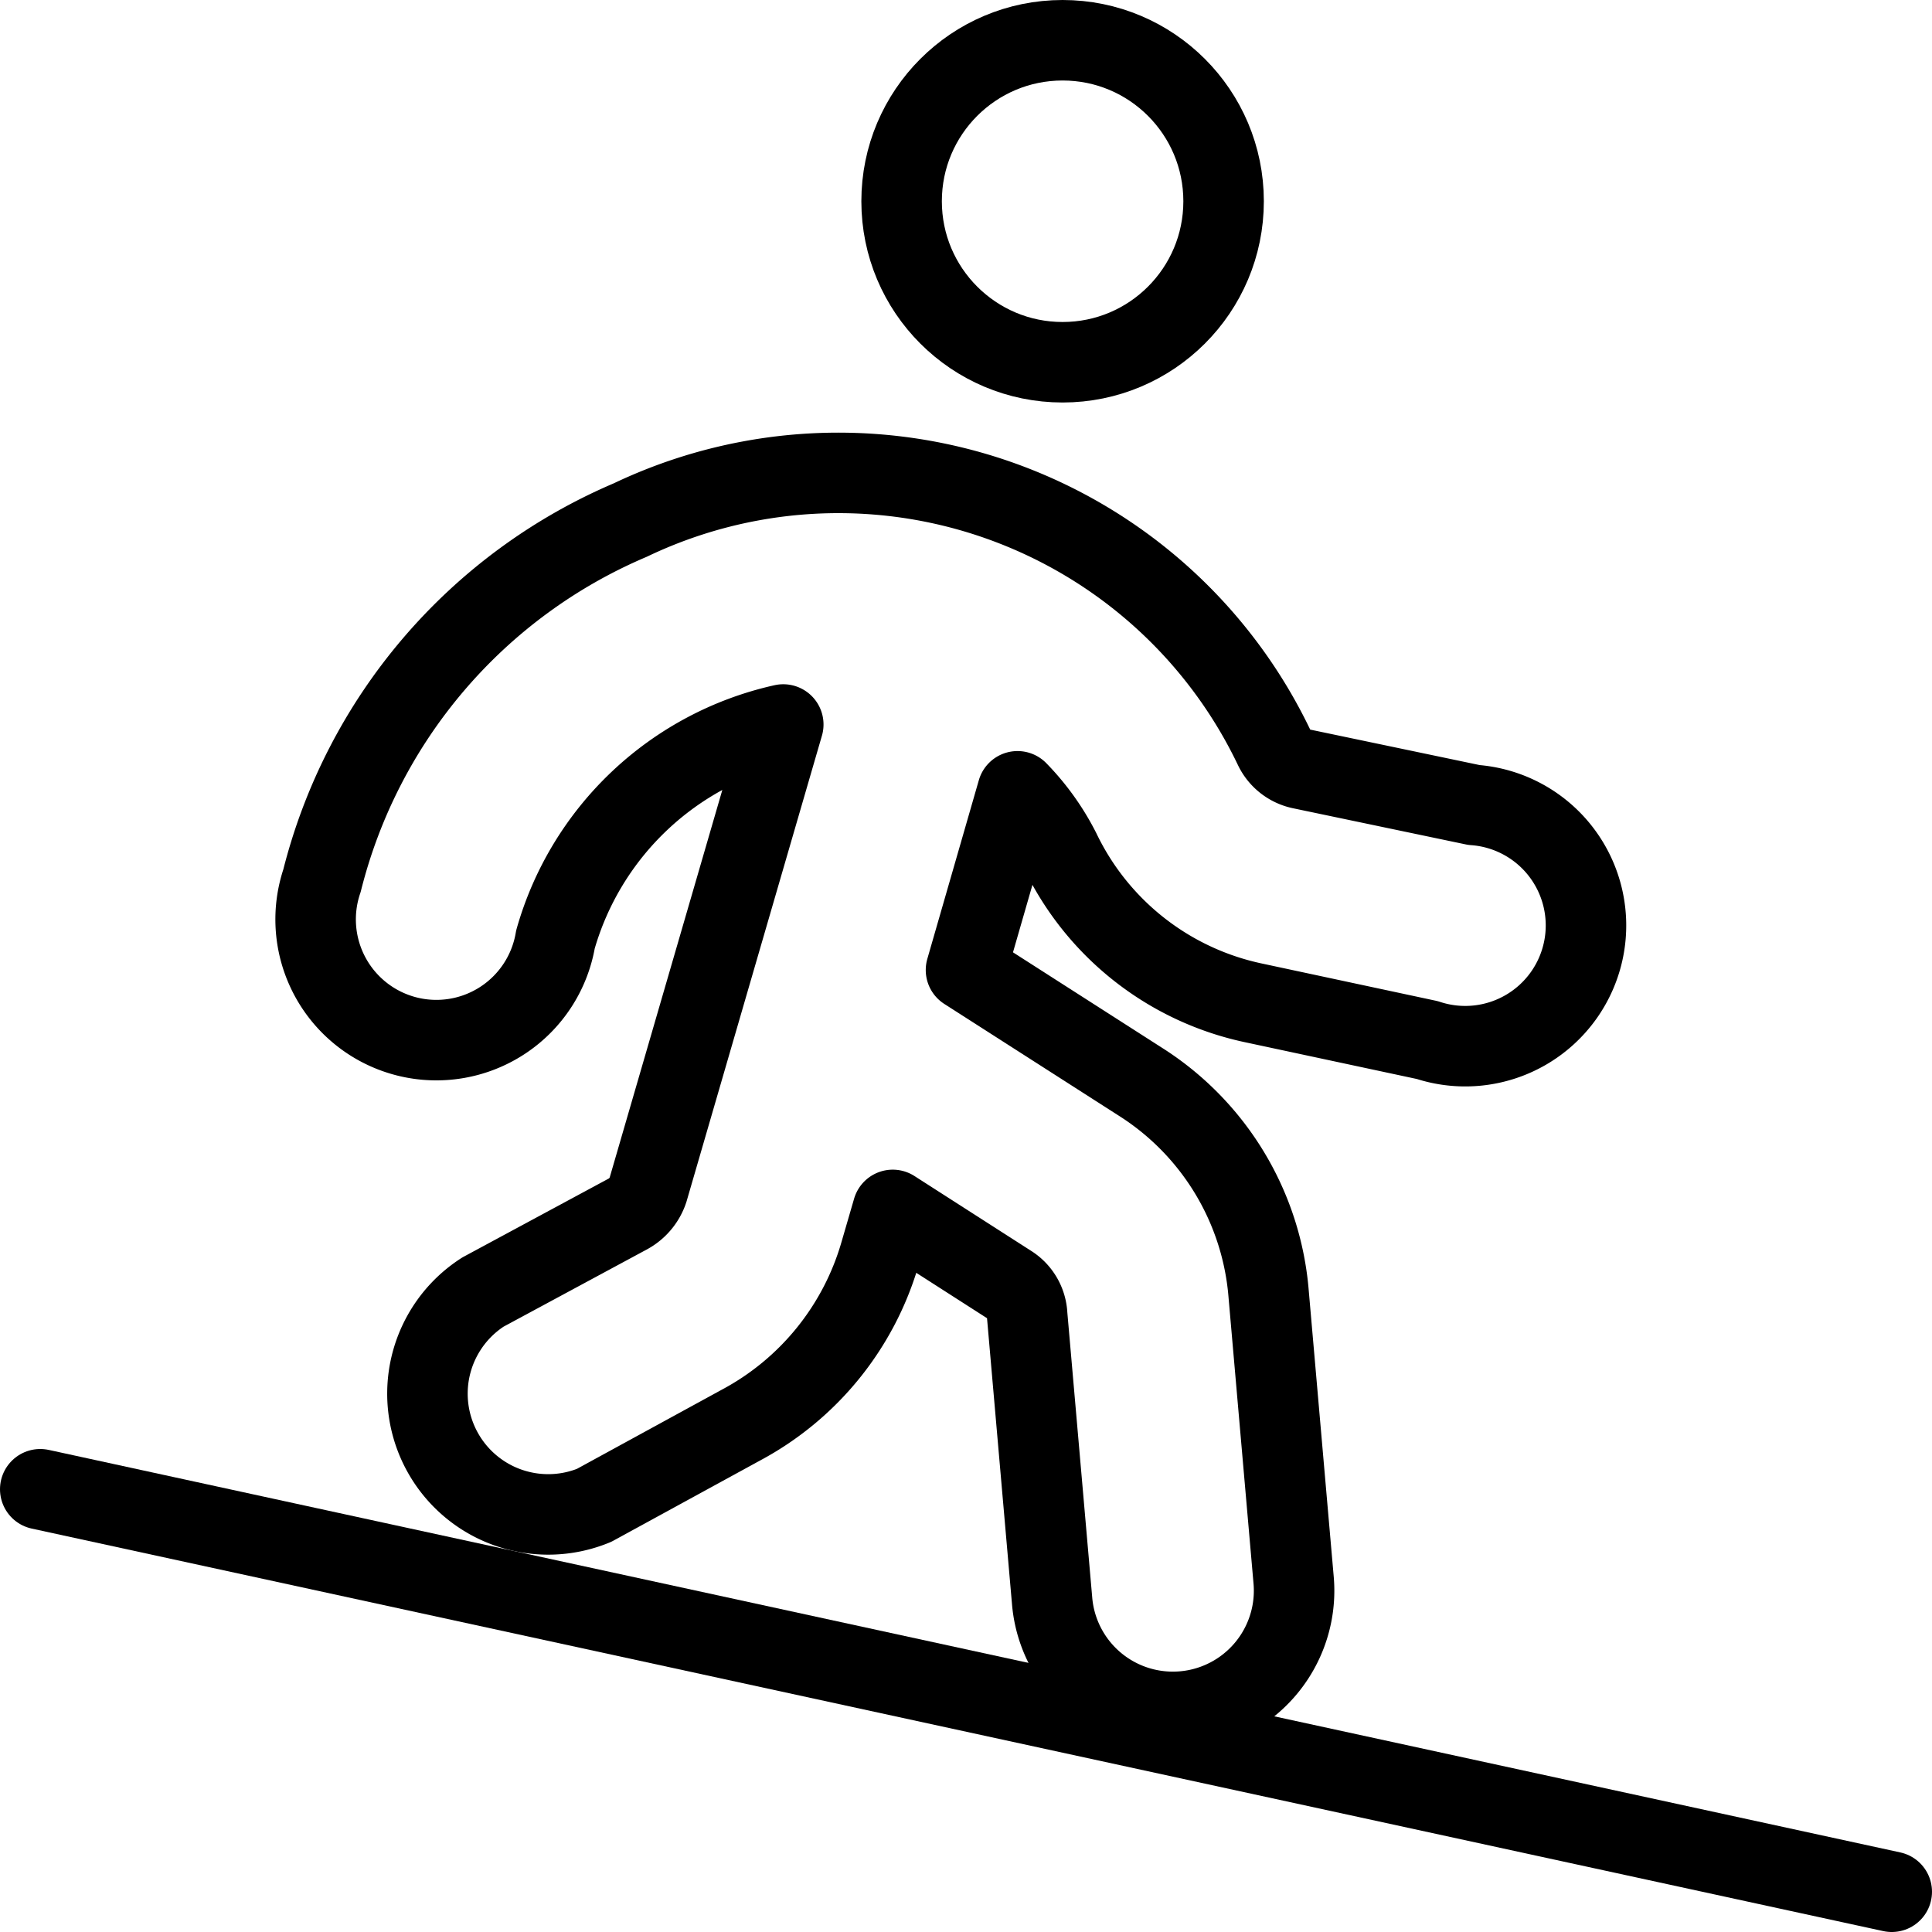 <svg xmlns="http://www.w3.org/2000/svg" viewBox="0 0 24 24">
  
<g transform="matrix(1,0,0,1,0,0)"><g>
    <line x1="23.5" y1="23.5" x2="0.5" y2="18.5" style="fill: none;stroke: #000000;stroke-linecap: round;stroke-linejoin: round"></line>
    <circle cx="13.2" cy="2.5" r="2" style="fill: none;stroke: #000000;stroke-linecap: round;stroke-linejoin: round"></circle>
    <path d="M18.31,10l-2.15-.45a.48.48,0,0,1-.33-.26,6,6,0,0,0-8-2.83A6.62,6.62,0,0,0,4,10.94a1.5,1.5,0,1,0,2.9.73A3.8,3.8,0,0,1,9.73,9L8.05,14.78a.53.53,0,0,1-.25.3L6,16.05A1.5,1.5,0,0,0,7.38,18.7l1.83-1a3.53,3.53,0,0,0,1.72-2.12l.16-.55,1.45.93a.47.47,0,0,1,.22.38l.31,3.55a1.5,1.5,0,0,0,3-.26l-.31-3.55a3.45,3.45,0,0,0-1.59-2.64L12,12.05l.64-2.22a3,3,0,0,1,.53.74,3.46,3.46,0,0,0,2.41,1.89l2.15.46A1.5,1.5,0,1,0,18.31,10Z" style="fill: none;stroke: #000000;stroke-linecap: round;stroke-linejoin: round"></path>
  </g></g></svg>